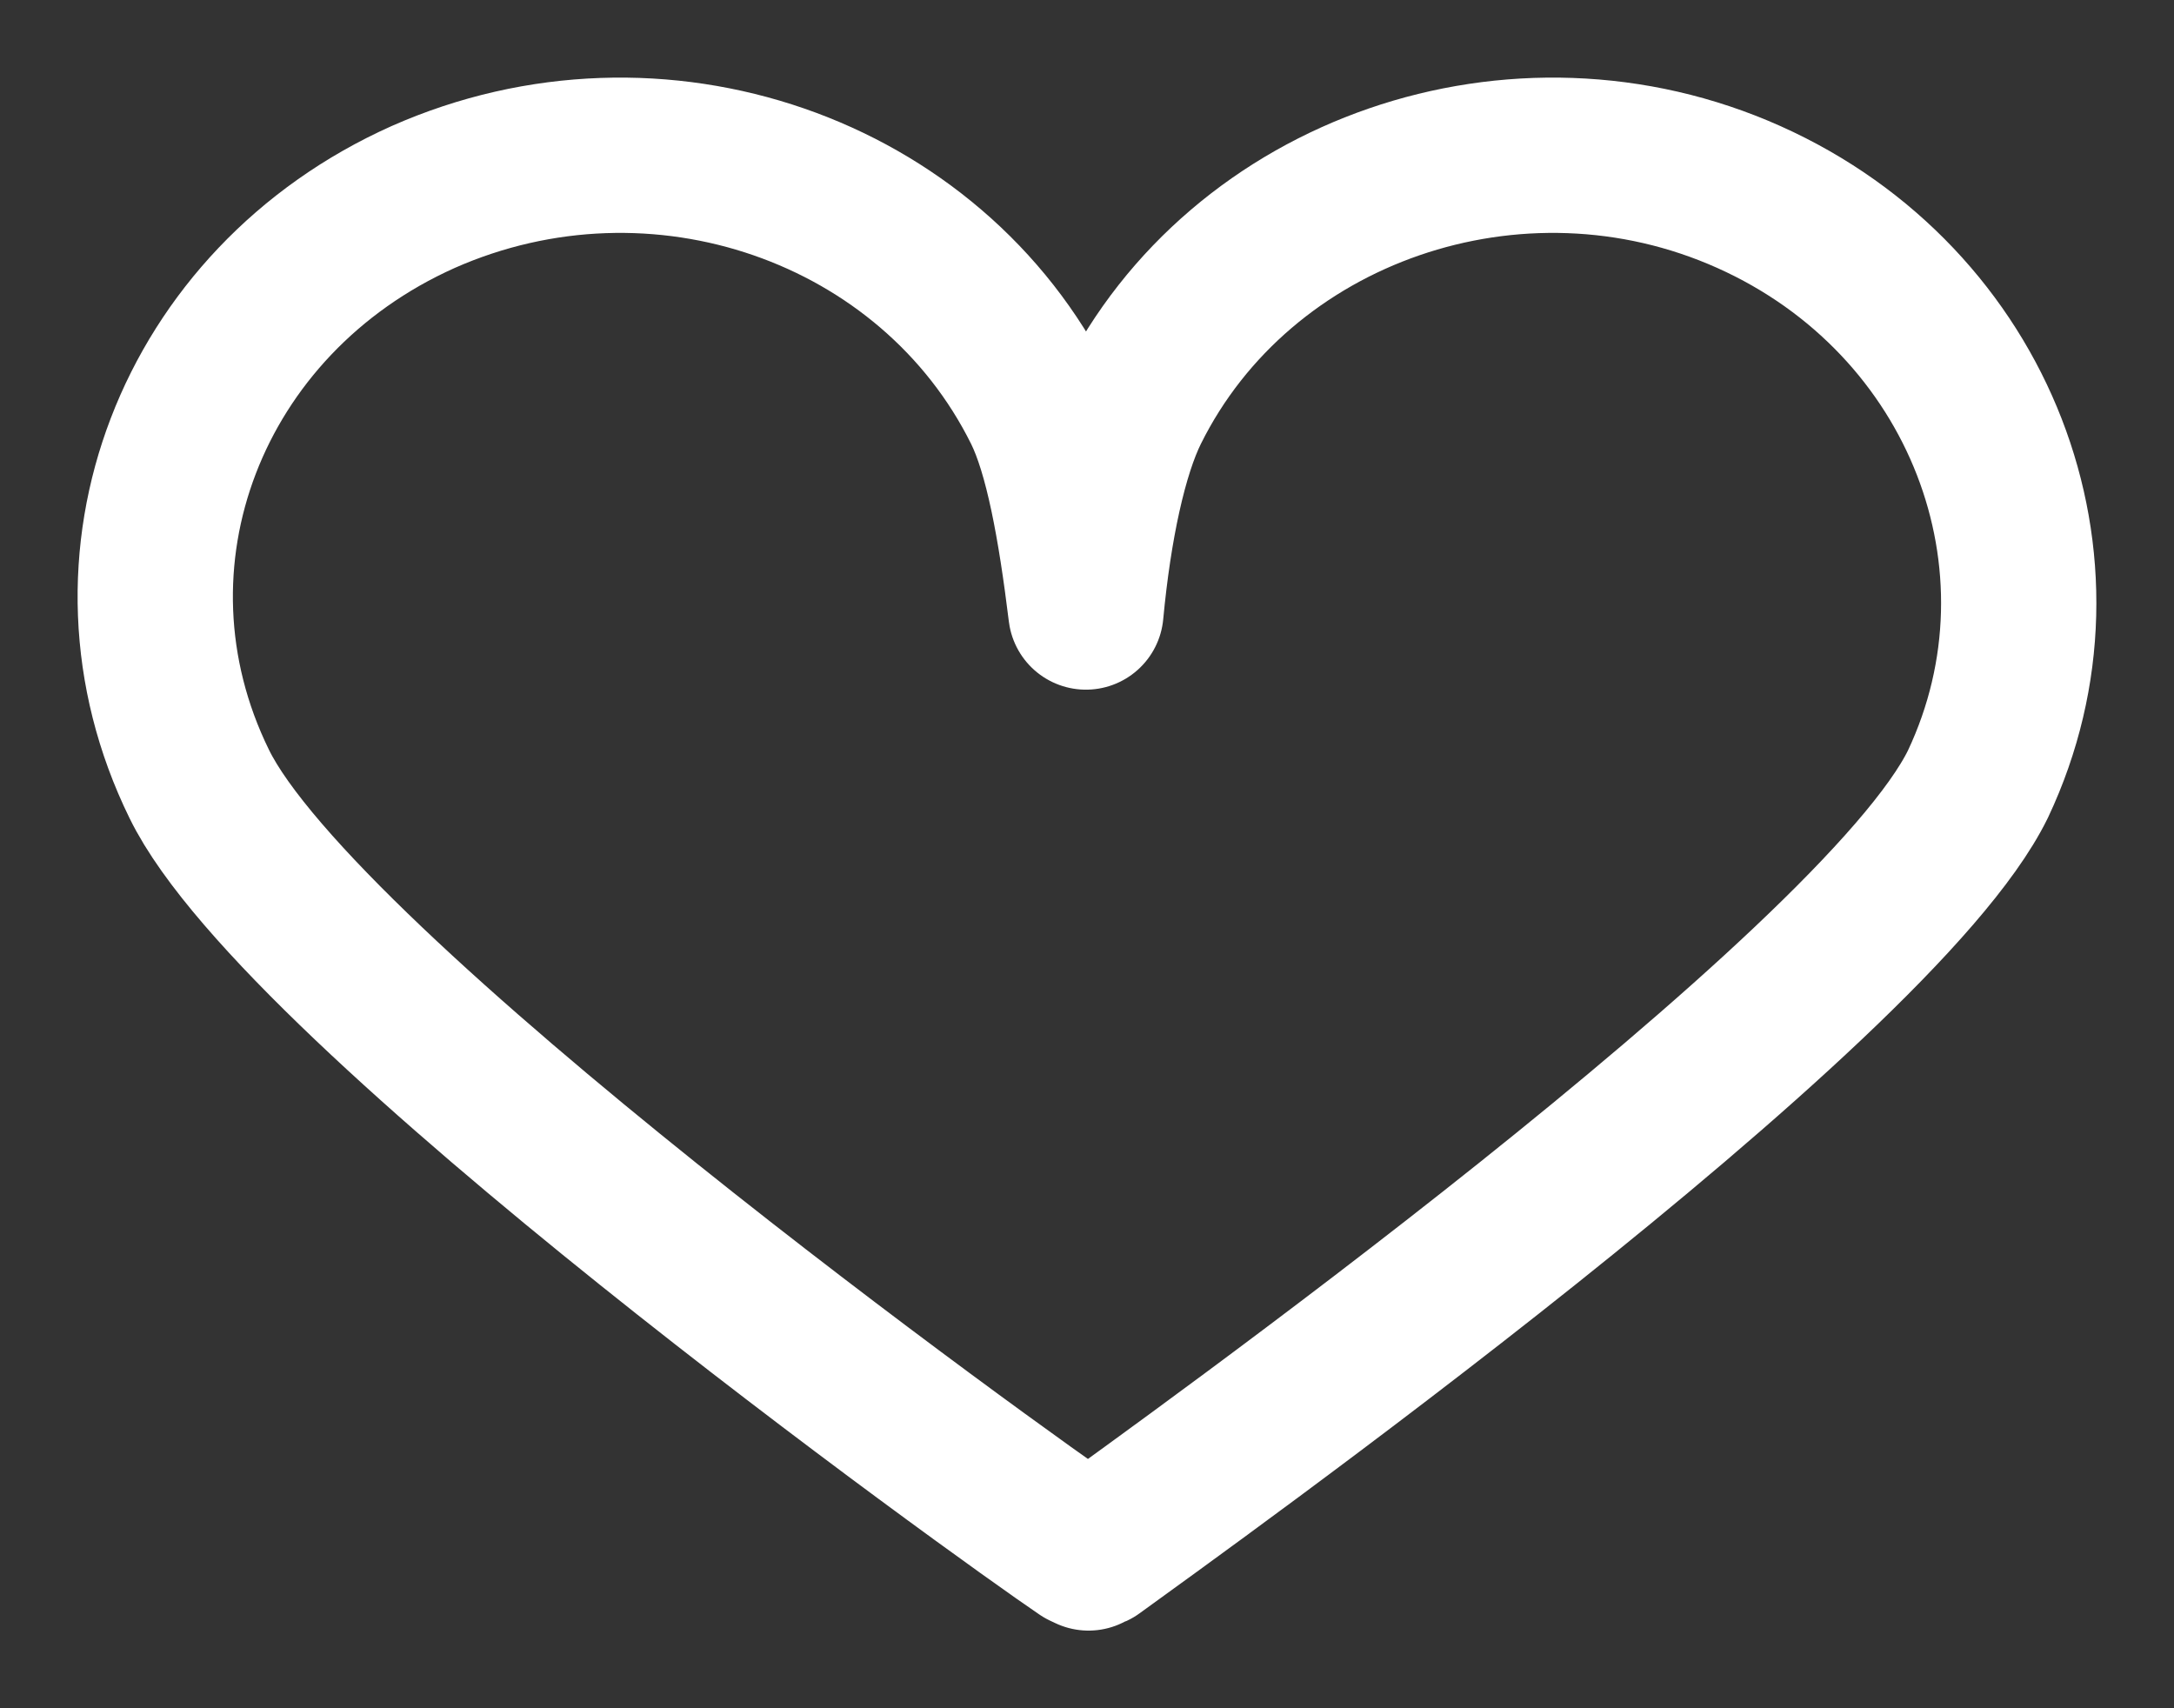 <?xml version="1.0" encoding="UTF-8"?>
<svg xmlns="http://www.w3.org/2000/svg" width="14" height="11" viewBox="0 0 14 11" fill="none">
  <rect x="0" y="0" width="14" height="11" fill="#333333" stroke="none"/>
  <path d="M11.263 1.269C9.771 0.601 7.988 1.22 7.285 2.637C7.148 2.914 7.045 3.387 6.993 3.941C6.925 3.387 6.839 2.914 6.702 2.637C5.999 1.22 4.233 0.601 2.724 1.269C1.232 1.937 0.58 3.615 1.283 5.048C1.935 6.384 6.445 9.625 6.976 9.984C7.01 10 6.976 9.984 7.01 10C7.028 9.984 7.01 10 7.045 9.984C7.559 9.609 12.086 6.384 12.738 5.048C13.406 3.631 12.755 1.937 11.263 1.269Z" stroke="#fff" stroke-miterlimit="22.926" stroke-linecap="round" stroke-linejoin="round"></path>
</svg>
